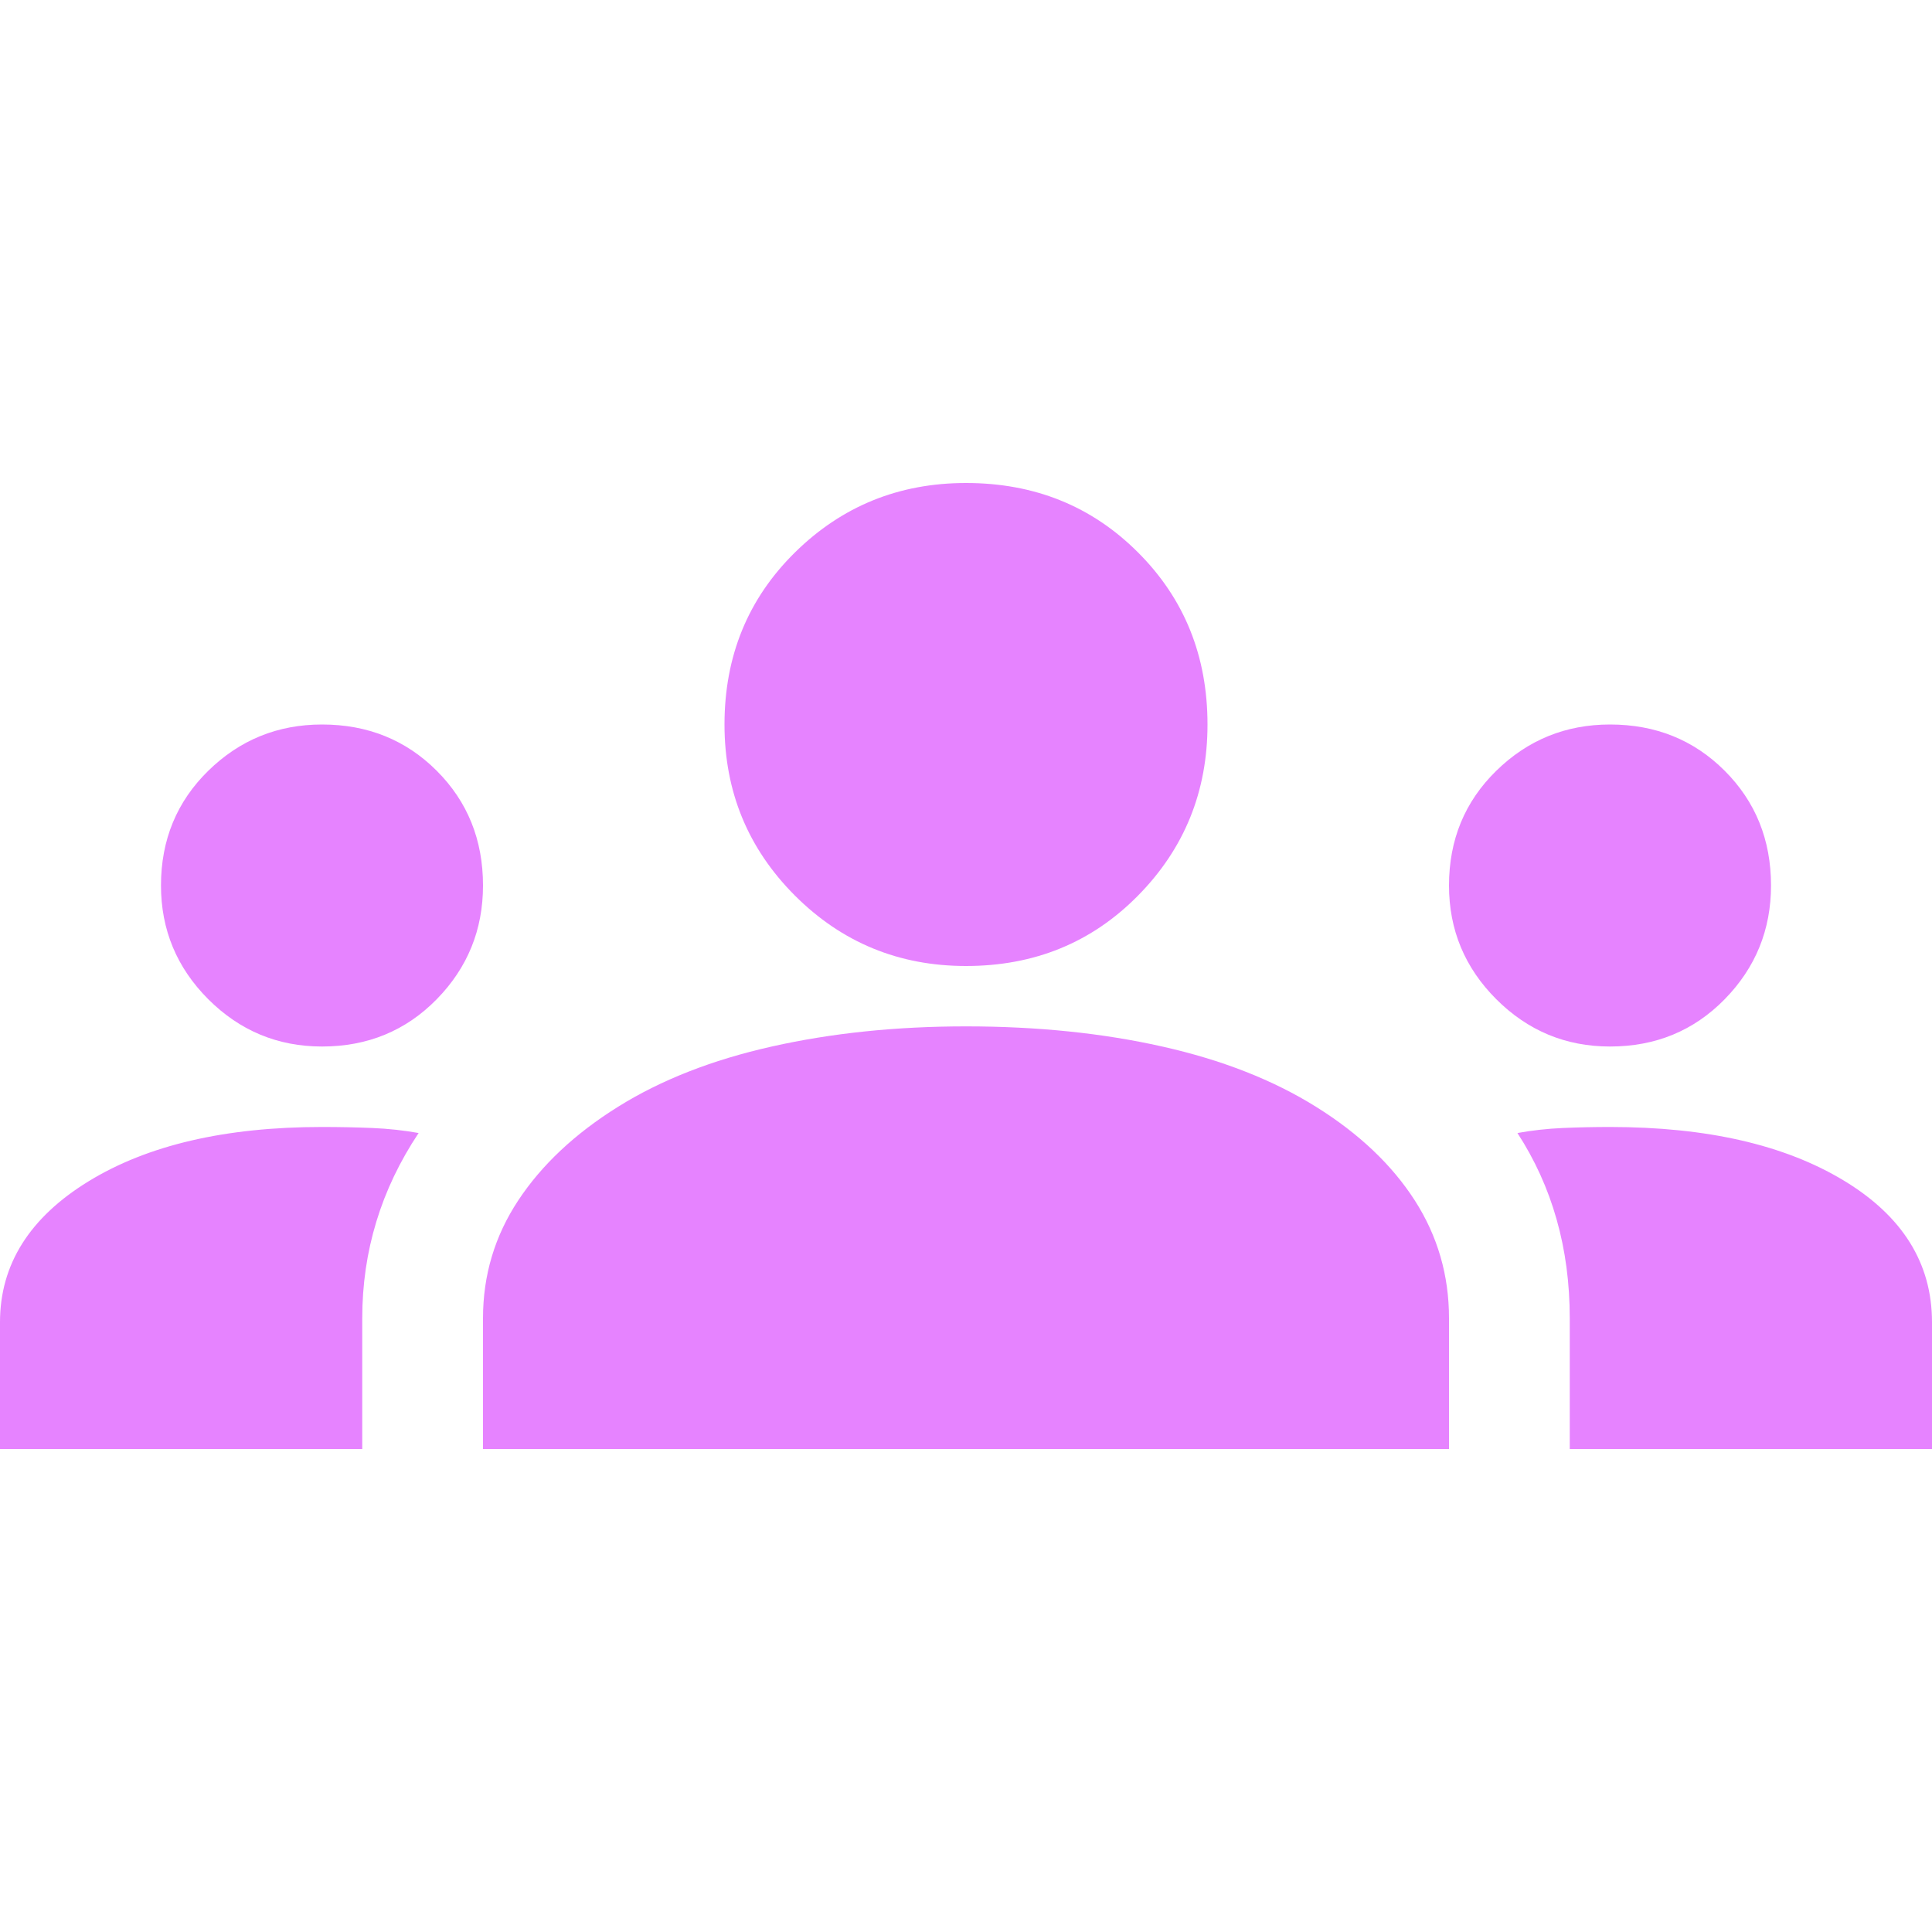 <svg width="40" height="40" viewBox="0 0 40 40" fill="none" xmlns="http://www.w3.org/2000/svg">
<path d="M0 30V27.375C0 26.181 0.611 25.208 1.833 24.458C3.056 23.708 4.667 23.333 6.667 23.333C7.028 23.333 7.375 23.34 7.708 23.354C8.042 23.368 8.361 23.403 8.667 23.458C8.278 24.042 7.986 24.653 7.792 25.292C7.597 25.931 7.5 26.597 7.5 27.292V30H0ZM10 30V27.292C10 26.403 10.243 25.59 10.729 24.854C11.215 24.118 11.903 23.472 12.792 22.917C13.681 22.361 14.743 21.944 15.979 21.667C17.215 21.389 18.556 21.25 20 21.25C21.472 21.25 22.826 21.389 24.062 21.667C25.299 21.944 26.361 22.361 27.25 22.917C28.139 23.472 28.819 24.118 29.292 24.854C29.764 25.59 30 26.403 30 27.292V30H10ZM32.5 30V27.292C32.5 26.569 32.41 25.889 32.229 25.25C32.049 24.611 31.778 24.014 31.417 23.458C31.722 23.403 32.035 23.368 32.354 23.354C32.674 23.34 33 23.333 33.333 23.333C35.333 23.333 36.944 23.701 38.167 24.438C39.389 25.174 40 26.153 40 27.375V30H32.5ZM6.667 21.667C5.75 21.667 4.965 21.34 4.312 20.688C3.66 20.035 3.333 19.25 3.333 18.333C3.333 17.389 3.66 16.597 4.312 15.958C4.965 15.319 5.75 15 6.667 15C7.611 15 8.403 15.319 9.042 15.958C9.681 16.597 10 17.389 10 18.333C10 19.25 9.681 20.035 9.042 20.688C8.403 21.34 7.611 21.667 6.667 21.667ZM33.333 21.667C32.417 21.667 31.632 21.34 30.979 20.688C30.326 20.035 30 19.25 30 18.333C30 17.389 30.326 16.597 30.979 15.958C31.632 15.319 32.417 15 33.333 15C34.278 15 35.069 15.319 35.708 15.958C36.347 16.597 36.667 17.389 36.667 18.333C36.667 19.25 36.347 20.035 35.708 20.688C35.069 21.34 34.278 21.667 33.333 21.667ZM20 20C18.611 20 17.431 19.514 16.458 18.542C15.486 17.569 15 16.389 15 15C15 13.583 15.486 12.396 16.458 11.438C17.431 10.479 18.611 10 20 10C21.417 10 22.604 10.479 23.562 11.438C24.521 12.396 25 13.583 25 15C25 16.389 24.521 17.569 23.562 18.542C22.604 19.514 21.417 20 20 20Z" fill="#E683FF"/>
</svg>

